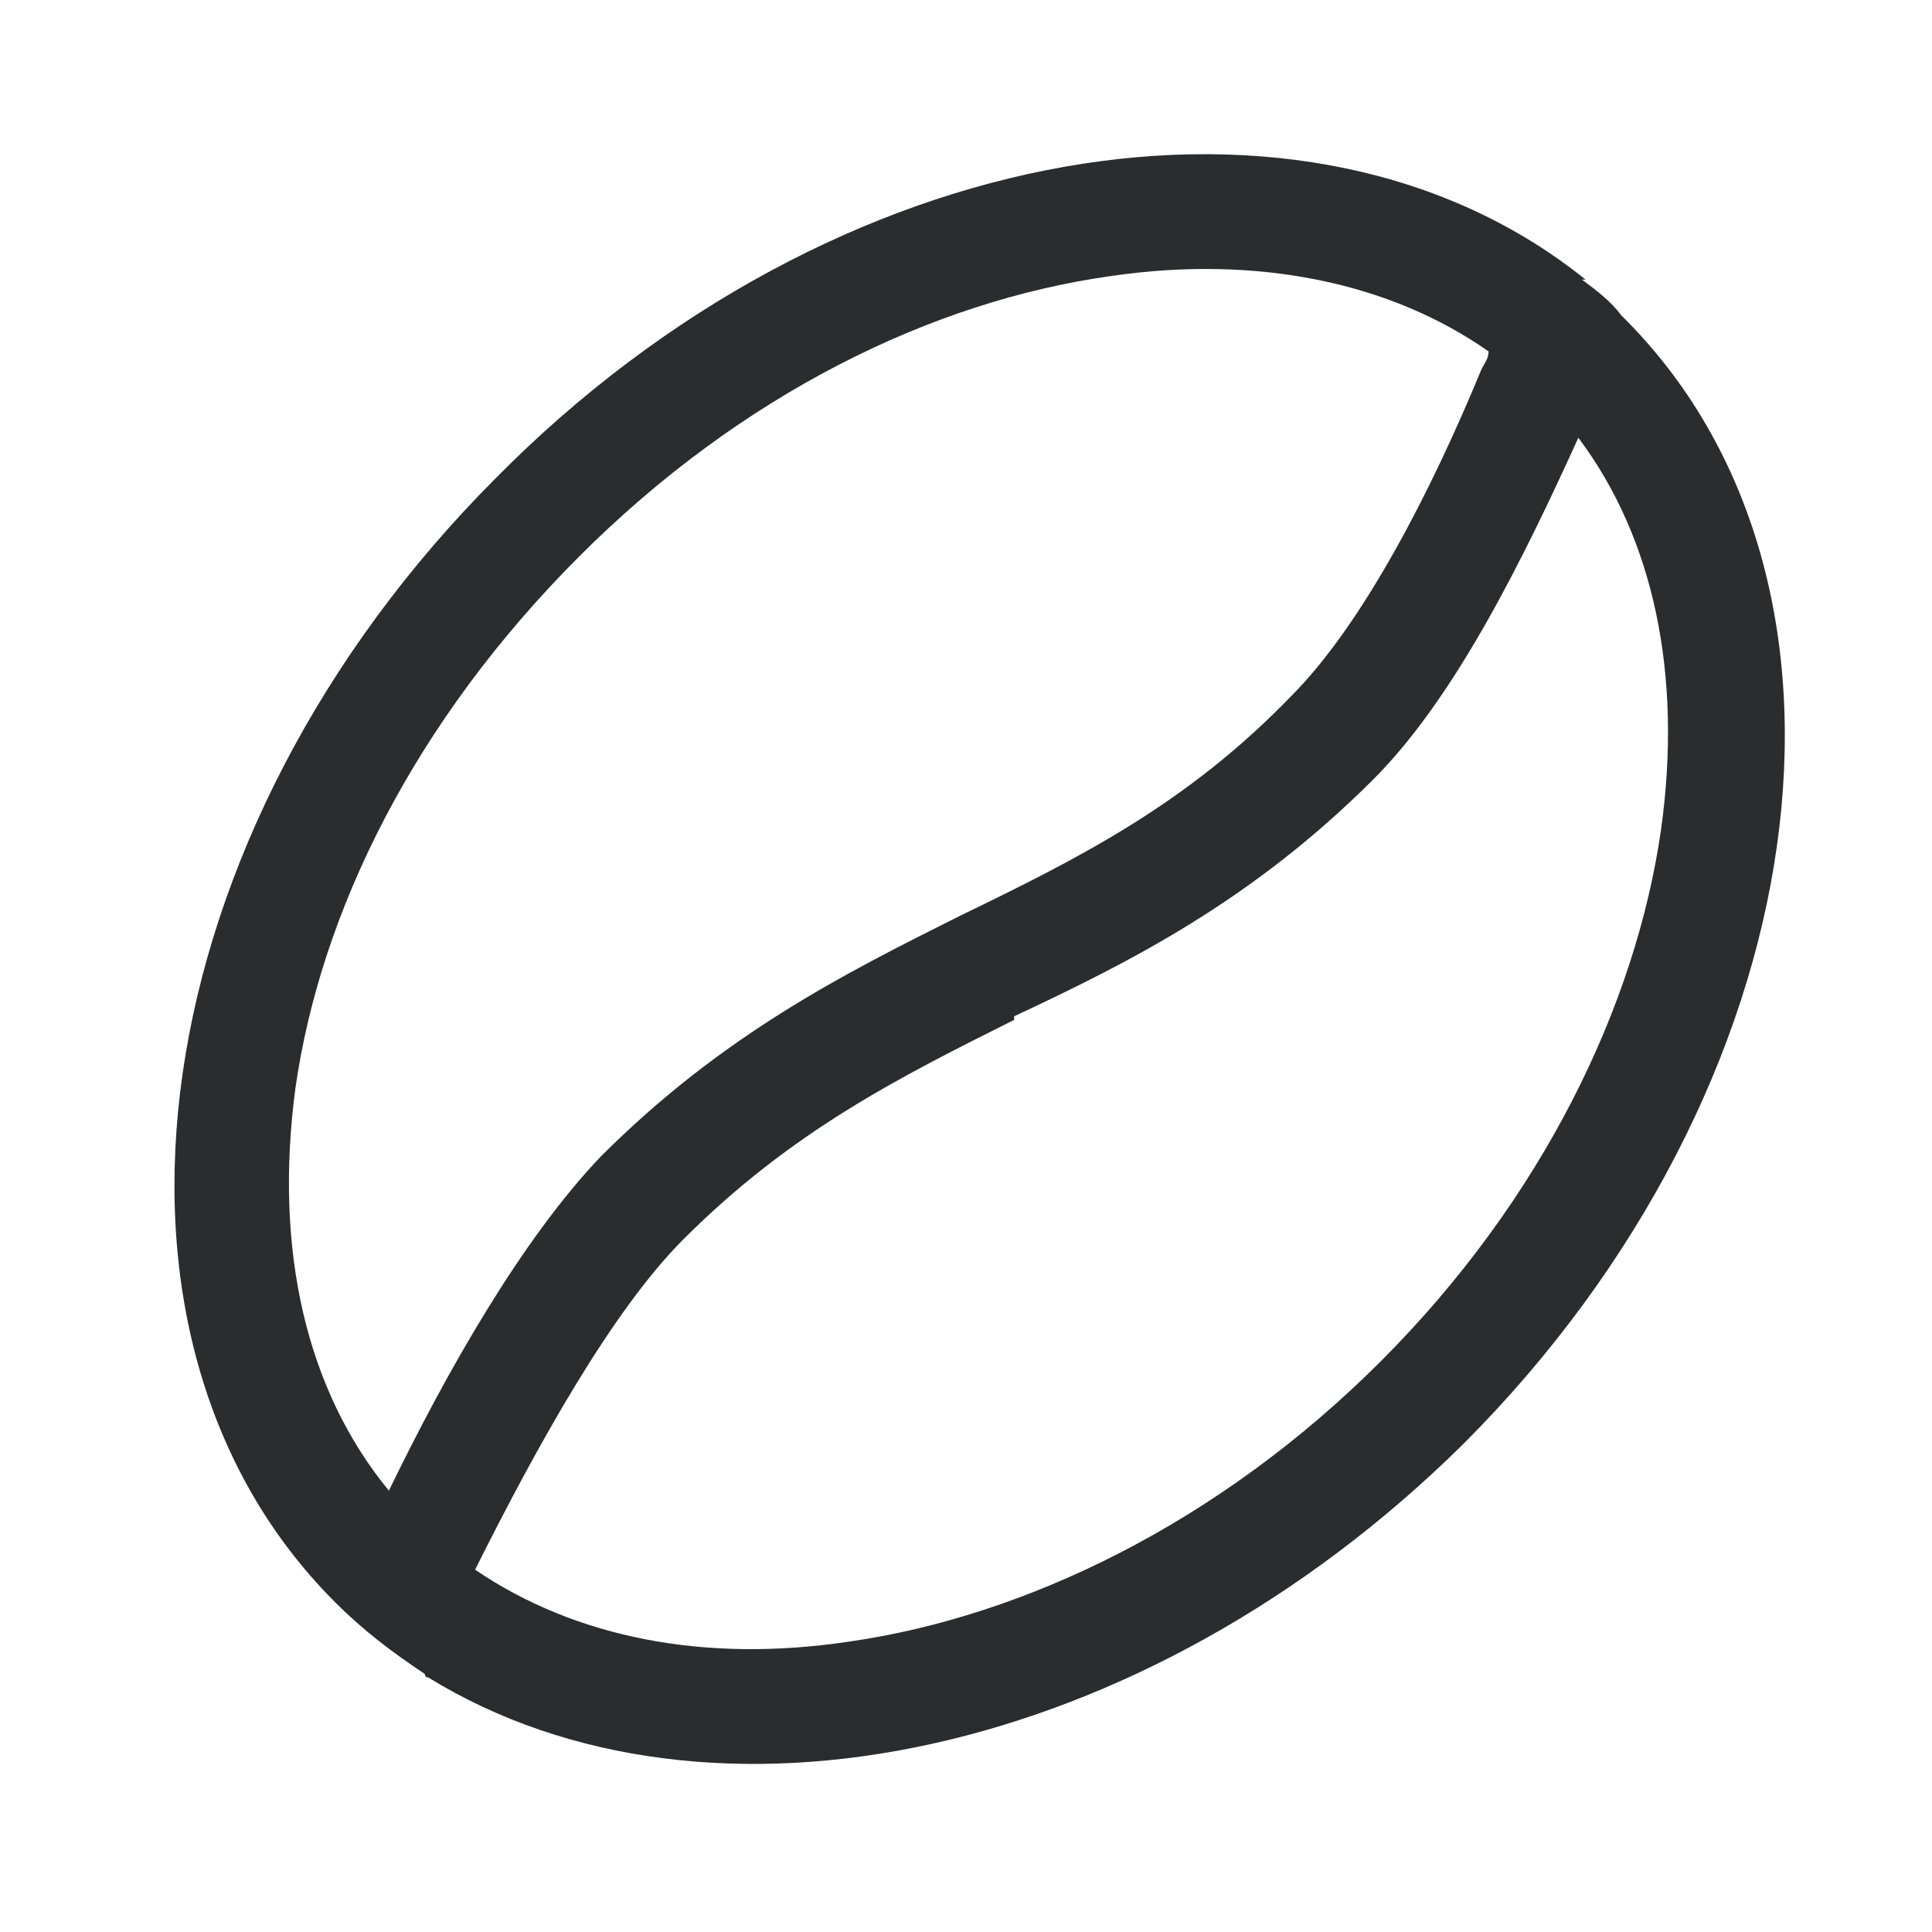 <svg xmlns="http://www.w3.org/2000/svg" fill="none" viewBox="0 0 21 21" height="21" width="21">
<path fill="#2A2C2D" d="M17.156 4.758C16.57 6.047 15.828 7.57 14.93 8.469C13.602 9.797 12.273 10.461 11.023 11.047V11.086C9.773 11.711 8.602 12.297 7.43 13.469C6.648 14.25 5.828 15.734 5.164 17.062C6.258 17.805 7.664 18.078 9.227 17.844C11.141 17.57 13.25 16.555 15.008 14.797C16.766 13.039 17.781 10.93 18.055 9.016C18.289 7.336 17.977 5.852 17.156 4.758ZM16.18 3.82C15.125 3.078 13.68 2.766 12.078 3C10.125 3.273 8.055 4.289 6.297 6.047C4.5 7.844 3.484 9.914 3.211 11.828C2.977 13.586 3.328 15.109 4.227 16.203C4.852 14.914 5.672 13.469 6.531 12.57C7.859 11.242 9.188 10.578 10.438 9.953C11.727 9.328 12.898 8.742 14.031 7.57C14.812 6.789 15.555 5.344 16.102 4.016C16.141 3.938 16.18 3.898 16.18 3.82ZM17.234 3.039H17.195C17.352 3.156 17.508 3.273 17.625 3.43C20.555 6.32 19.773 11.828 15.906 15.695C12.43 19.133 7.703 20.109 4.656 18.234C4.617 18.234 4.617 18.195 4.617 18.195C4.266 17.961 3.953 17.727 3.641 17.414C0.75 14.523 1.531 9.055 5.398 5.188C9.07 1.477 14.227 0.617 17.234 3.039Z"></path>
</svg>

